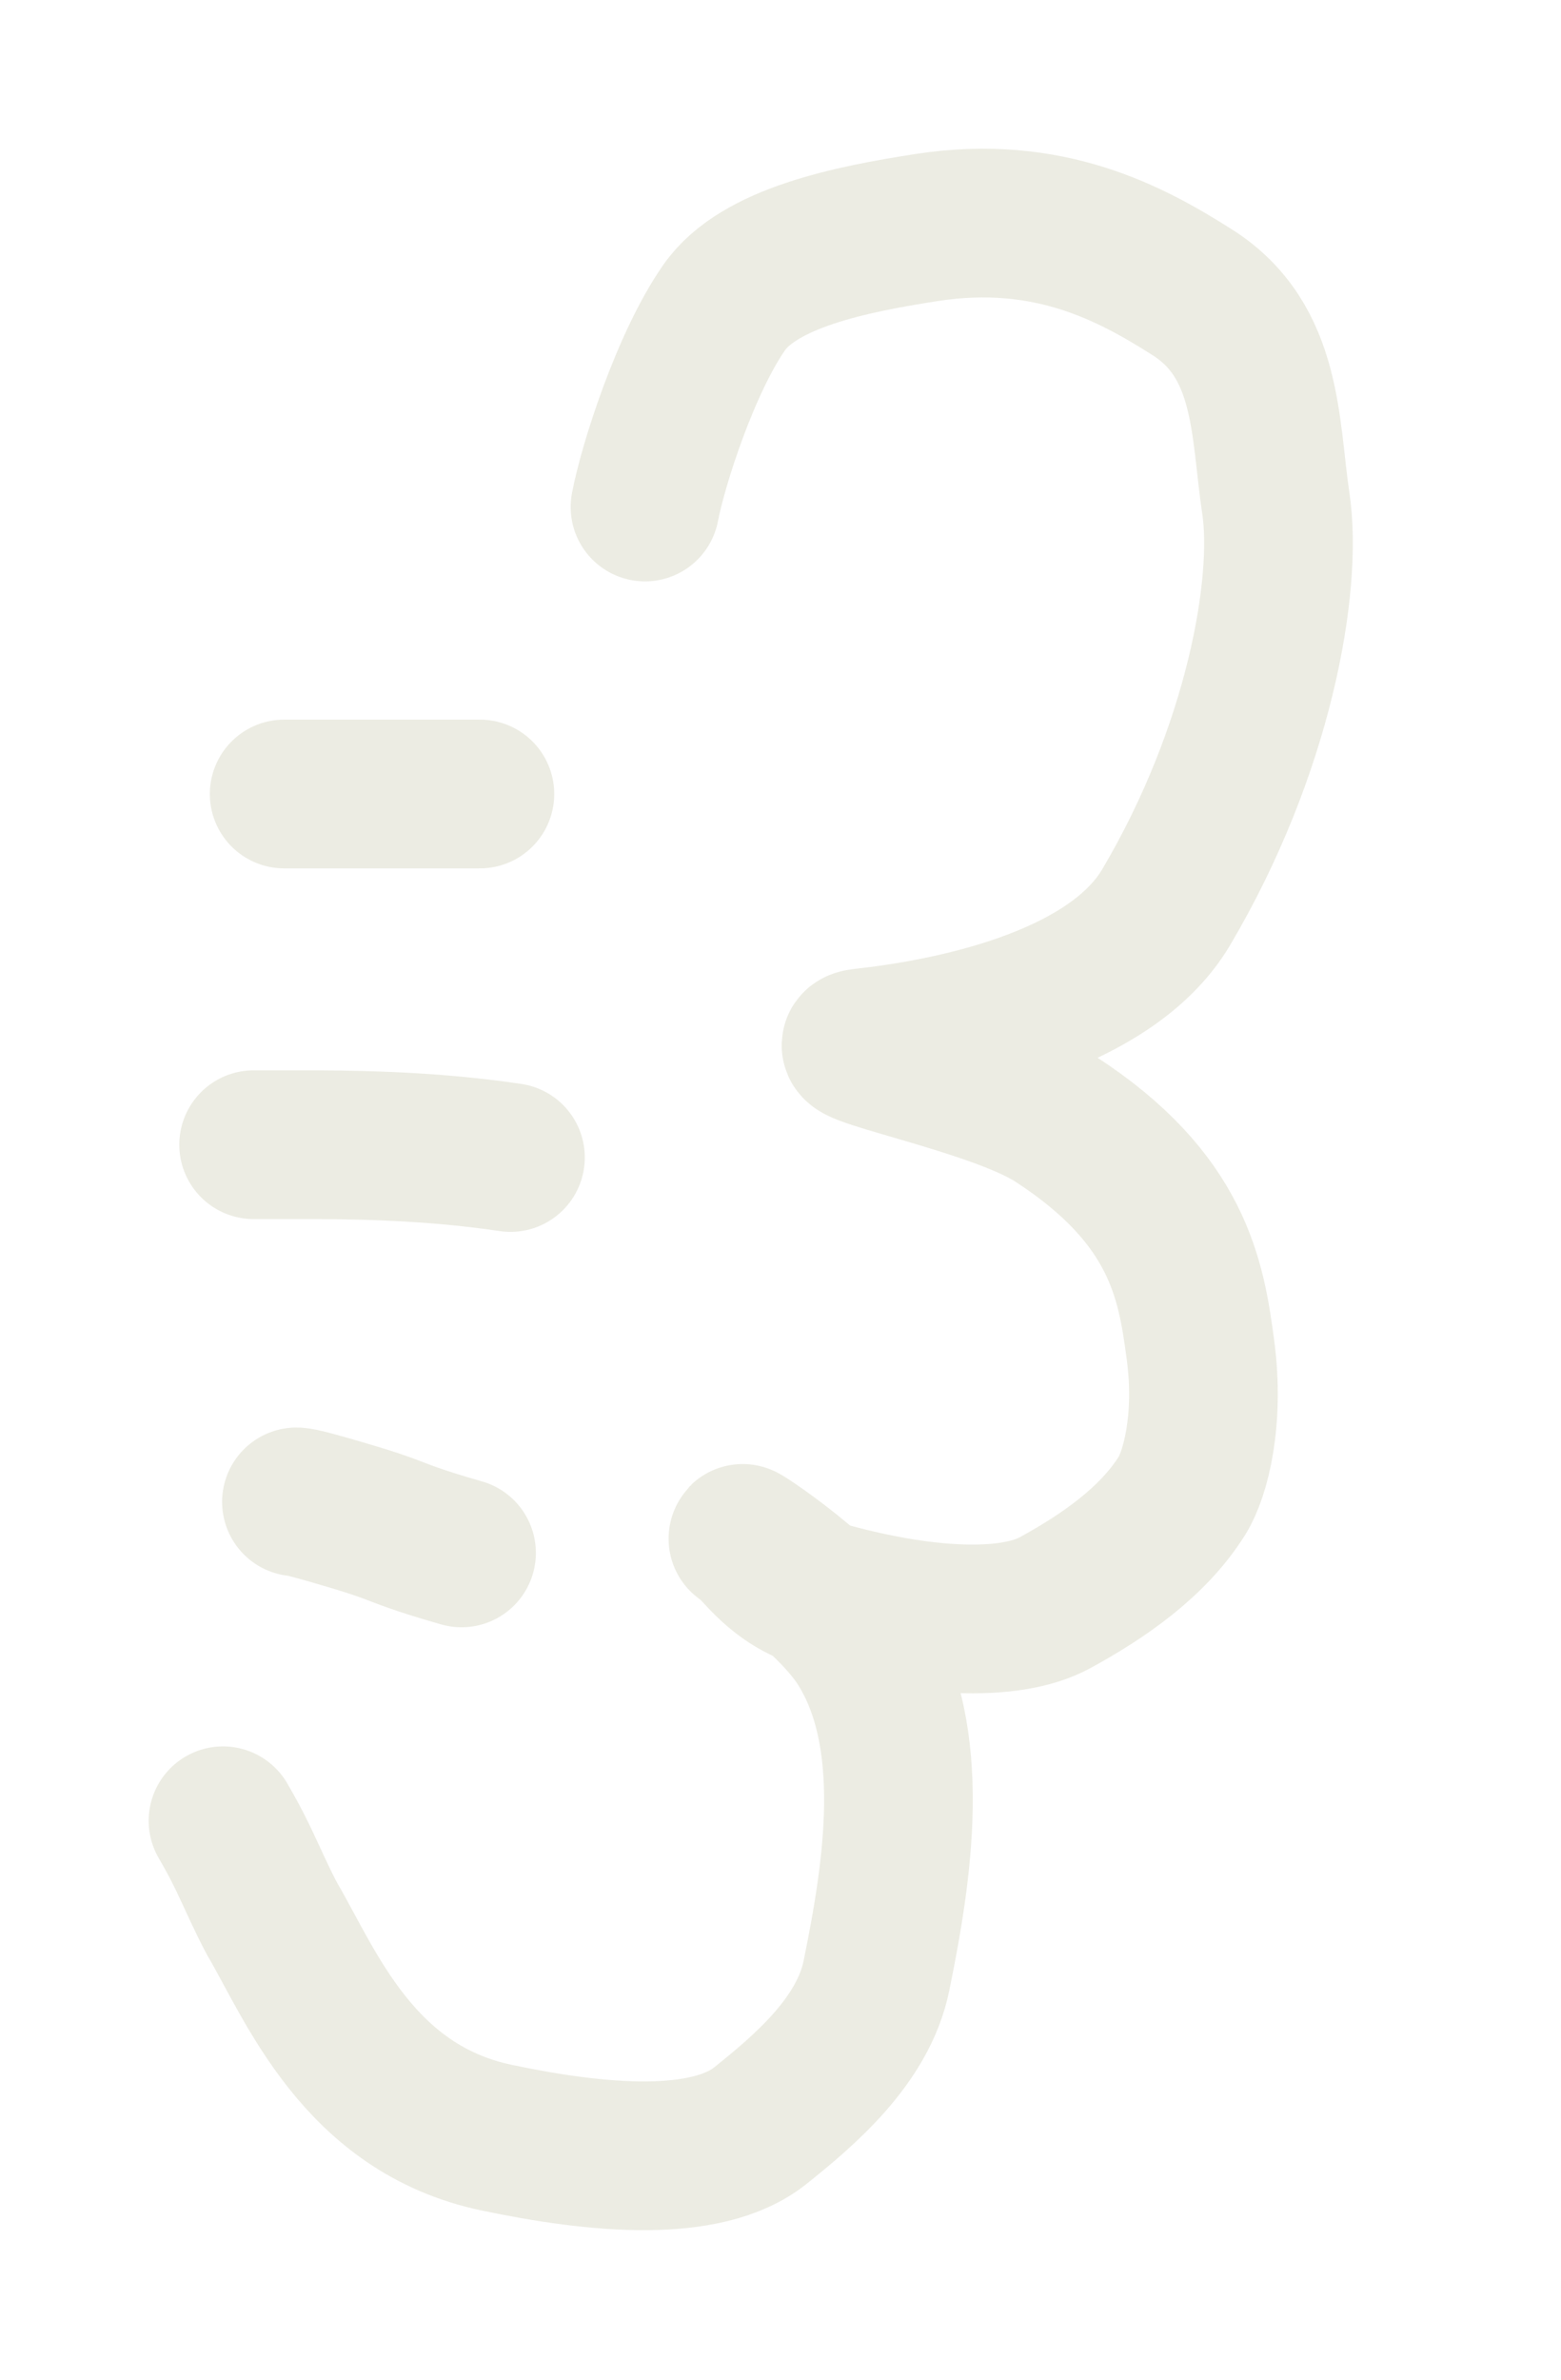 <svg preserveAspectRatio="none" width="100%" height="100%" overflow="visible" style="display: block;" viewBox="0 0 21 32" fill="none" xmlns="http://www.w3.org/2000/svg">
<g id="Group 64" filter="url(#filter0_g_866_3086)">
<path id="Vector 194" d="M3.823 10.677L6.456 10.677" stroke="#ECECE3" stroke-width="2" stroke-linecap="round"/>
<path id="Vector 195" d="M3.412 15.393C3.439 15.393 3.466 15.393 4.037 15.393C4.607 15.393 5.72 15.393 6.867 15.565" stroke="#ECECE3" stroke-width="2" stroke-linecap="round"/>
<path id="Vector 196" d="M3.988 20.196C4.042 20.196 4.26 20.253 4.643 20.367C4.836 20.424 5.026 20.481 5.219 20.552C5.412 20.624 5.602 20.709 6.209 20.882" stroke="#ECECE3" stroke-width="2" stroke-linecap="round"/>
<path id="Vector 197" d="M8.677 6.818C8.785 6.251 9.223 4.878 9.744 4.133C10.21 3.467 11.441 3.218 12.47 3.059C14.114 2.806 15.224 3.414 16.037 3.929C17.073 4.584 17.012 5.756 17.164 6.771C17.328 7.869 16.935 10.092 15.688 12.2C14.919 13.5 12.69 13.905 11.613 14.022C11.012 14.087 13.361 14.505 14.199 15.048C15.857 16.122 16.025 17.22 16.149 18.147C16.276 19.089 16.082 19.823 15.904 20.108C15.517 20.73 14.85 21.194 14.191 21.553C13.579 21.886 12.387 21.826 11.04 21.442C10.461 21.277 10.186 20.826 10.062 20.74C9.658 20.461 11.087 21.337 11.582 22.122C12.361 23.36 12.078 25.158 11.791 26.566C11.613 27.442 10.819 28.111 10.23 28.583C9.502 29.166 8.028 29.029 6.68 28.745C4.821 28.354 4.181 26.69 3.66 25.802C3.522 25.545 3.387 25.233 3.276 25.002C3.165 24.771 3.084 24.63 3 24.484" stroke="#ECECE3" stroke-width="2" stroke-linecap="round"/>
</g>
<defs>
<filter id="filter0_g_866_3086" x="-0" y="-0" width="20.199" height="31.989" filterUnits="userSpaceOnUse" color-interpolation-filters="sRGB">
<feFlood flood-opacity="0" result="BackgroundImageFix"/>
<feBlend mode="normal" in="SourceGraphic" in2="BackgroundImageFix" result="shape"/>
<feTurbulence type="fractalNoise" baseFrequency="0.5 0.5" numOctaves="3" seed="9489" />
<feDisplacementMap in="shape" scale="4" xChannelSelector="R" yChannelSelector="G" result="displacedImage" width="100%" height="100%" />
<feMerge result="effect1_texture_866_3086">
<feMergeNode in="displacedImage"/>
</feMerge>
</filter>
</defs>
</svg>
